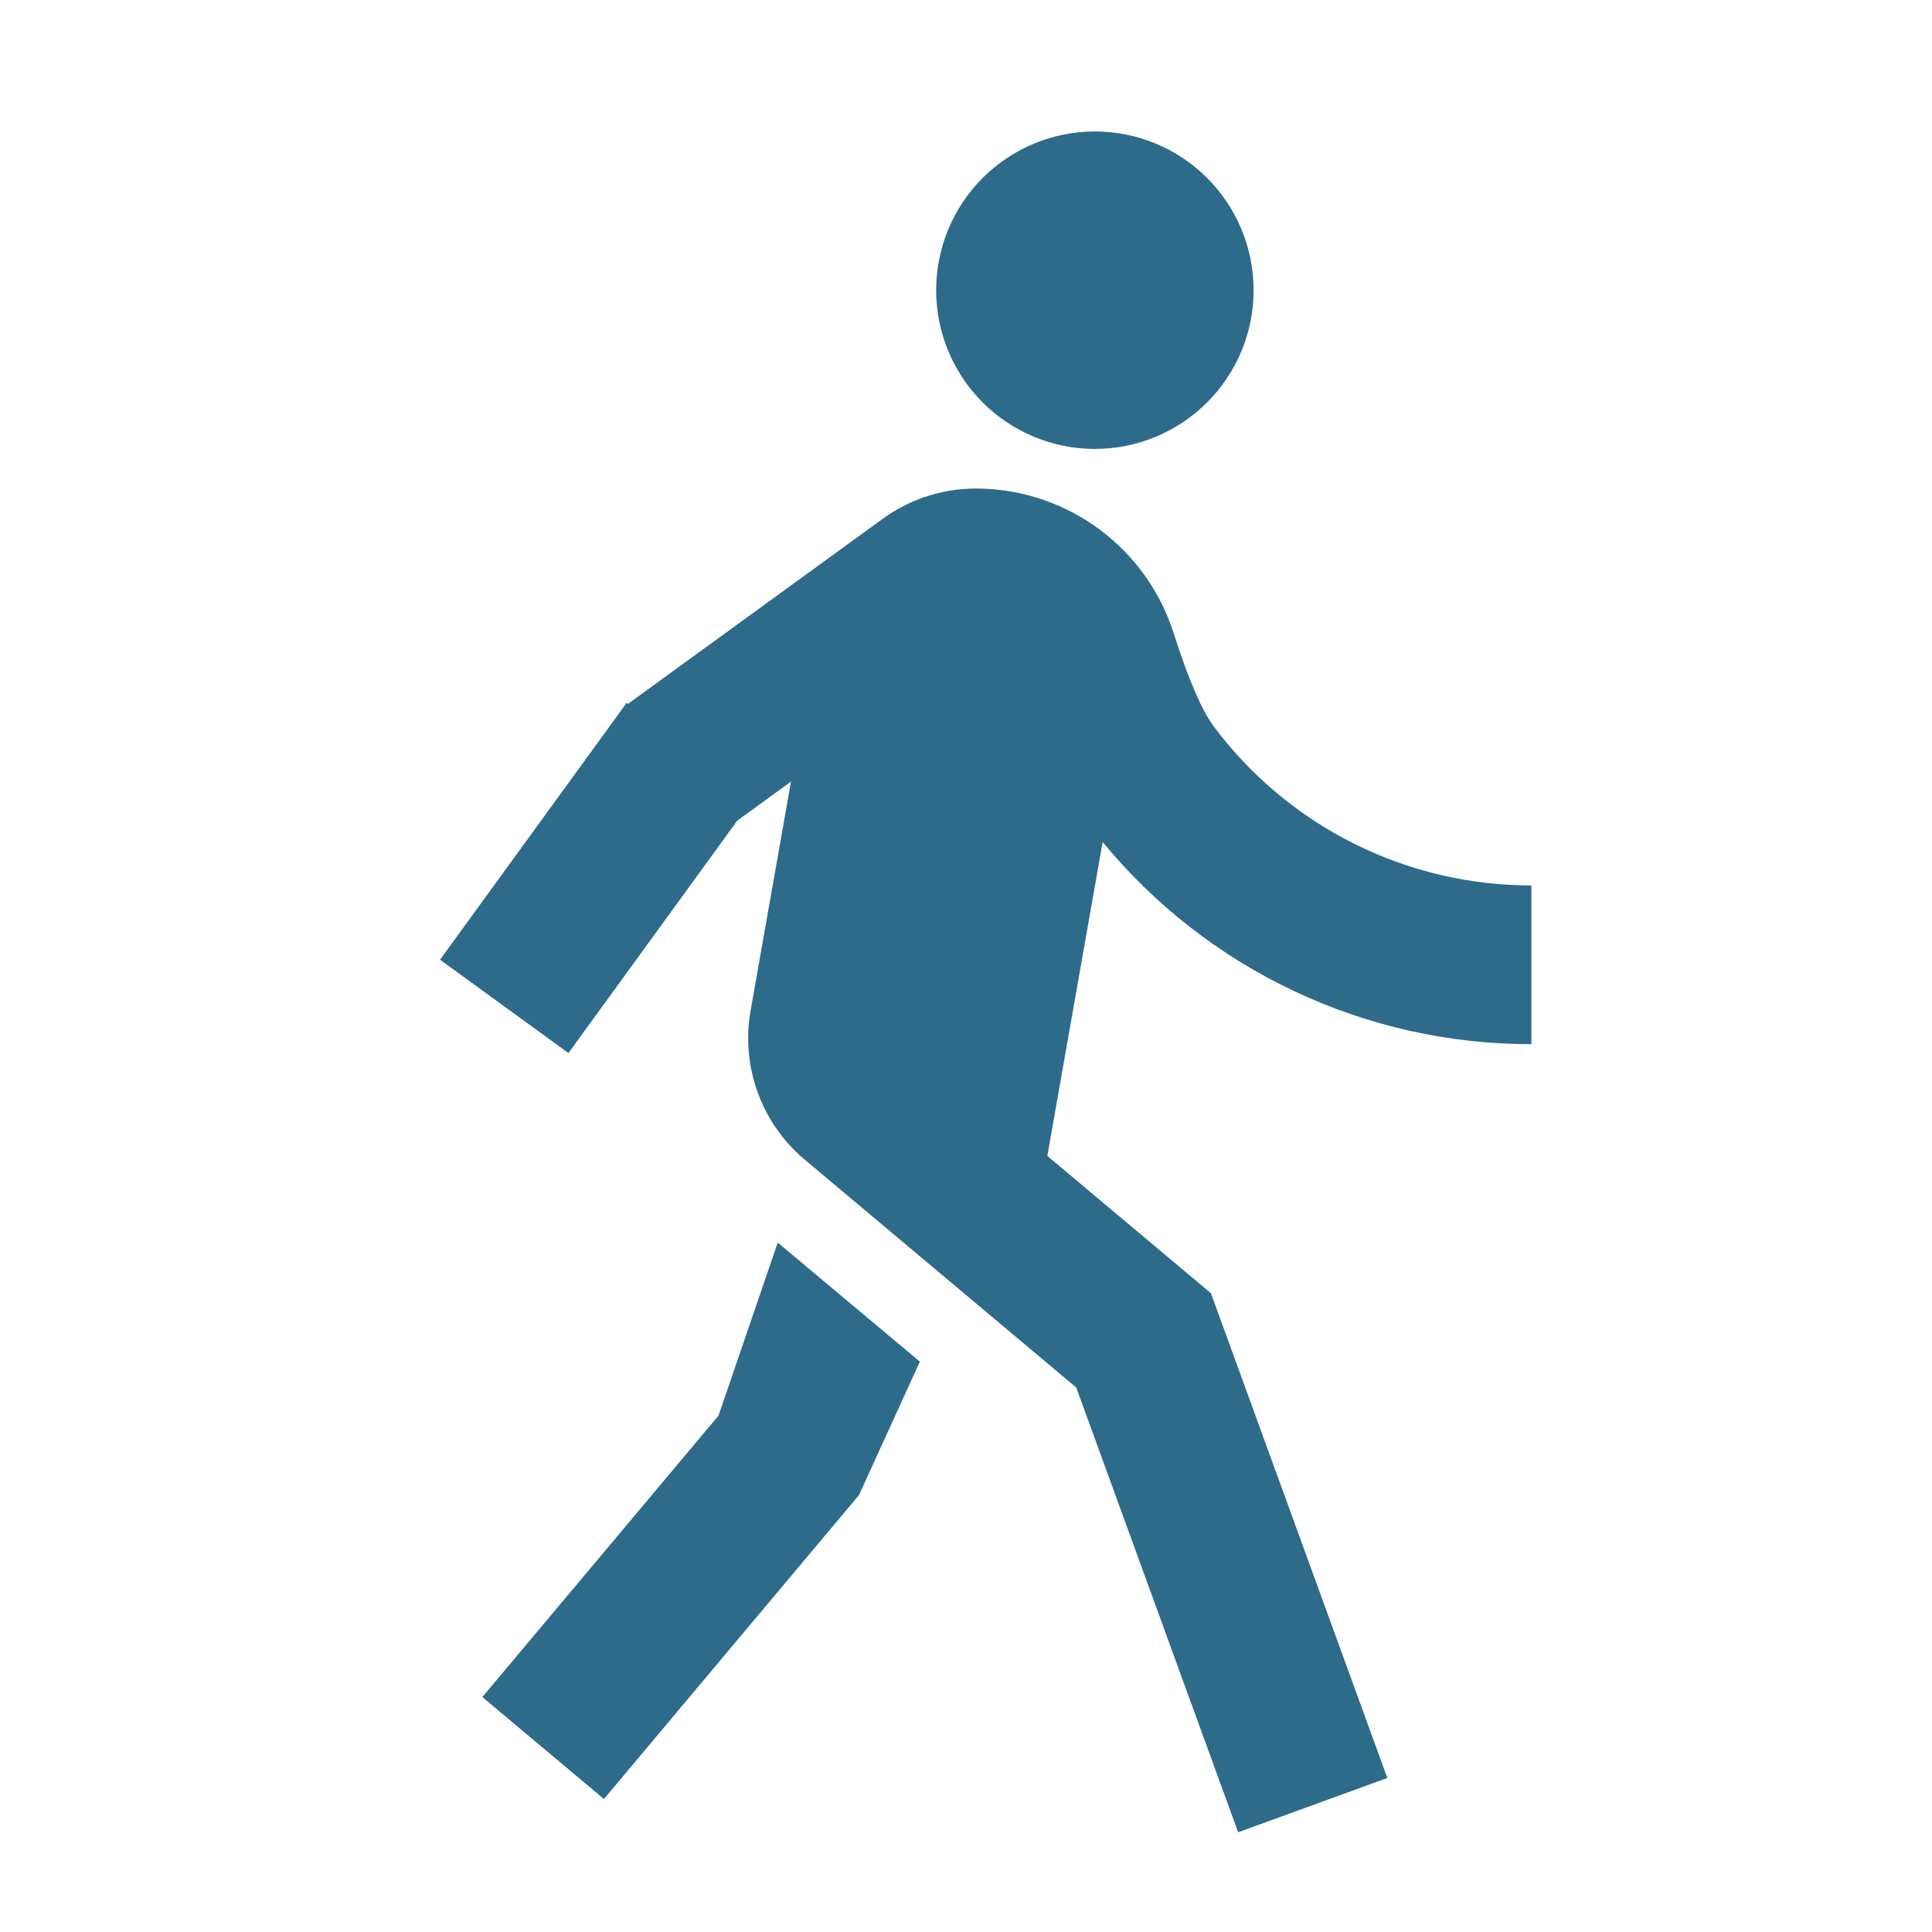 <svg width="71" height="71" viewBox="0 0 71 71" fill="none" xmlns="http://www.w3.org/2000/svg">
<g clip-path="url(#clip0_4827_25605)">
<path d="M23.078 25.866L32.425 19.076C33.475 18.308 34.751 17.914 36.051 17.956C37.636 17.996 39.17 18.528 40.438 19.479C41.707 20.431 42.648 21.754 43.13 23.264C43.672 24.965 44.168 26.114 44.617 26.712C45.974 28.523 47.735 29.992 49.759 31.004C51.783 32.015 54.015 32.541 56.278 32.539V38.373C53.266 38.376 50.291 37.711 47.566 36.427C44.842 35.142 42.436 33.27 40.522 30.944L38.489 42.479L44.501 47.525L50.984 65.34L45.501 67.335L39.551 50.99L29.663 42.692C28.852 42.037 28.231 41.176 27.865 40.2C27.5 39.223 27.402 38.166 27.584 37.139L29.068 28.724L27.094 30.159L20.89 38.699L16.171 35.269L23.028 25.831L23.078 25.866ZM40.236 16.498C38.689 16.498 37.206 15.883 36.111 14.789C35.018 13.695 34.403 12.211 34.403 10.664C34.403 9.117 35.018 7.634 36.111 6.54C37.206 5.446 38.689 4.831 40.236 4.831C41.783 4.831 43.267 5.446 44.361 6.54C45.455 7.634 46.07 9.117 46.07 10.664C46.07 12.211 45.455 13.695 44.361 14.789C43.267 15.883 41.783 16.498 40.236 16.498ZM31.568 54.942L22.194 66.113L17.726 62.365L26.405 52.023L28.581 45.664L33.805 50.039L31.568 54.942Z" fill="#2E6B8A"/>
</g>
<defs>
<clipPath id="clip0_4827_25605">
<rect width="70" height="70" fill="white" transform="translate(0.861 0.456)"/>
</clipPath>
</defs>
</svg>
